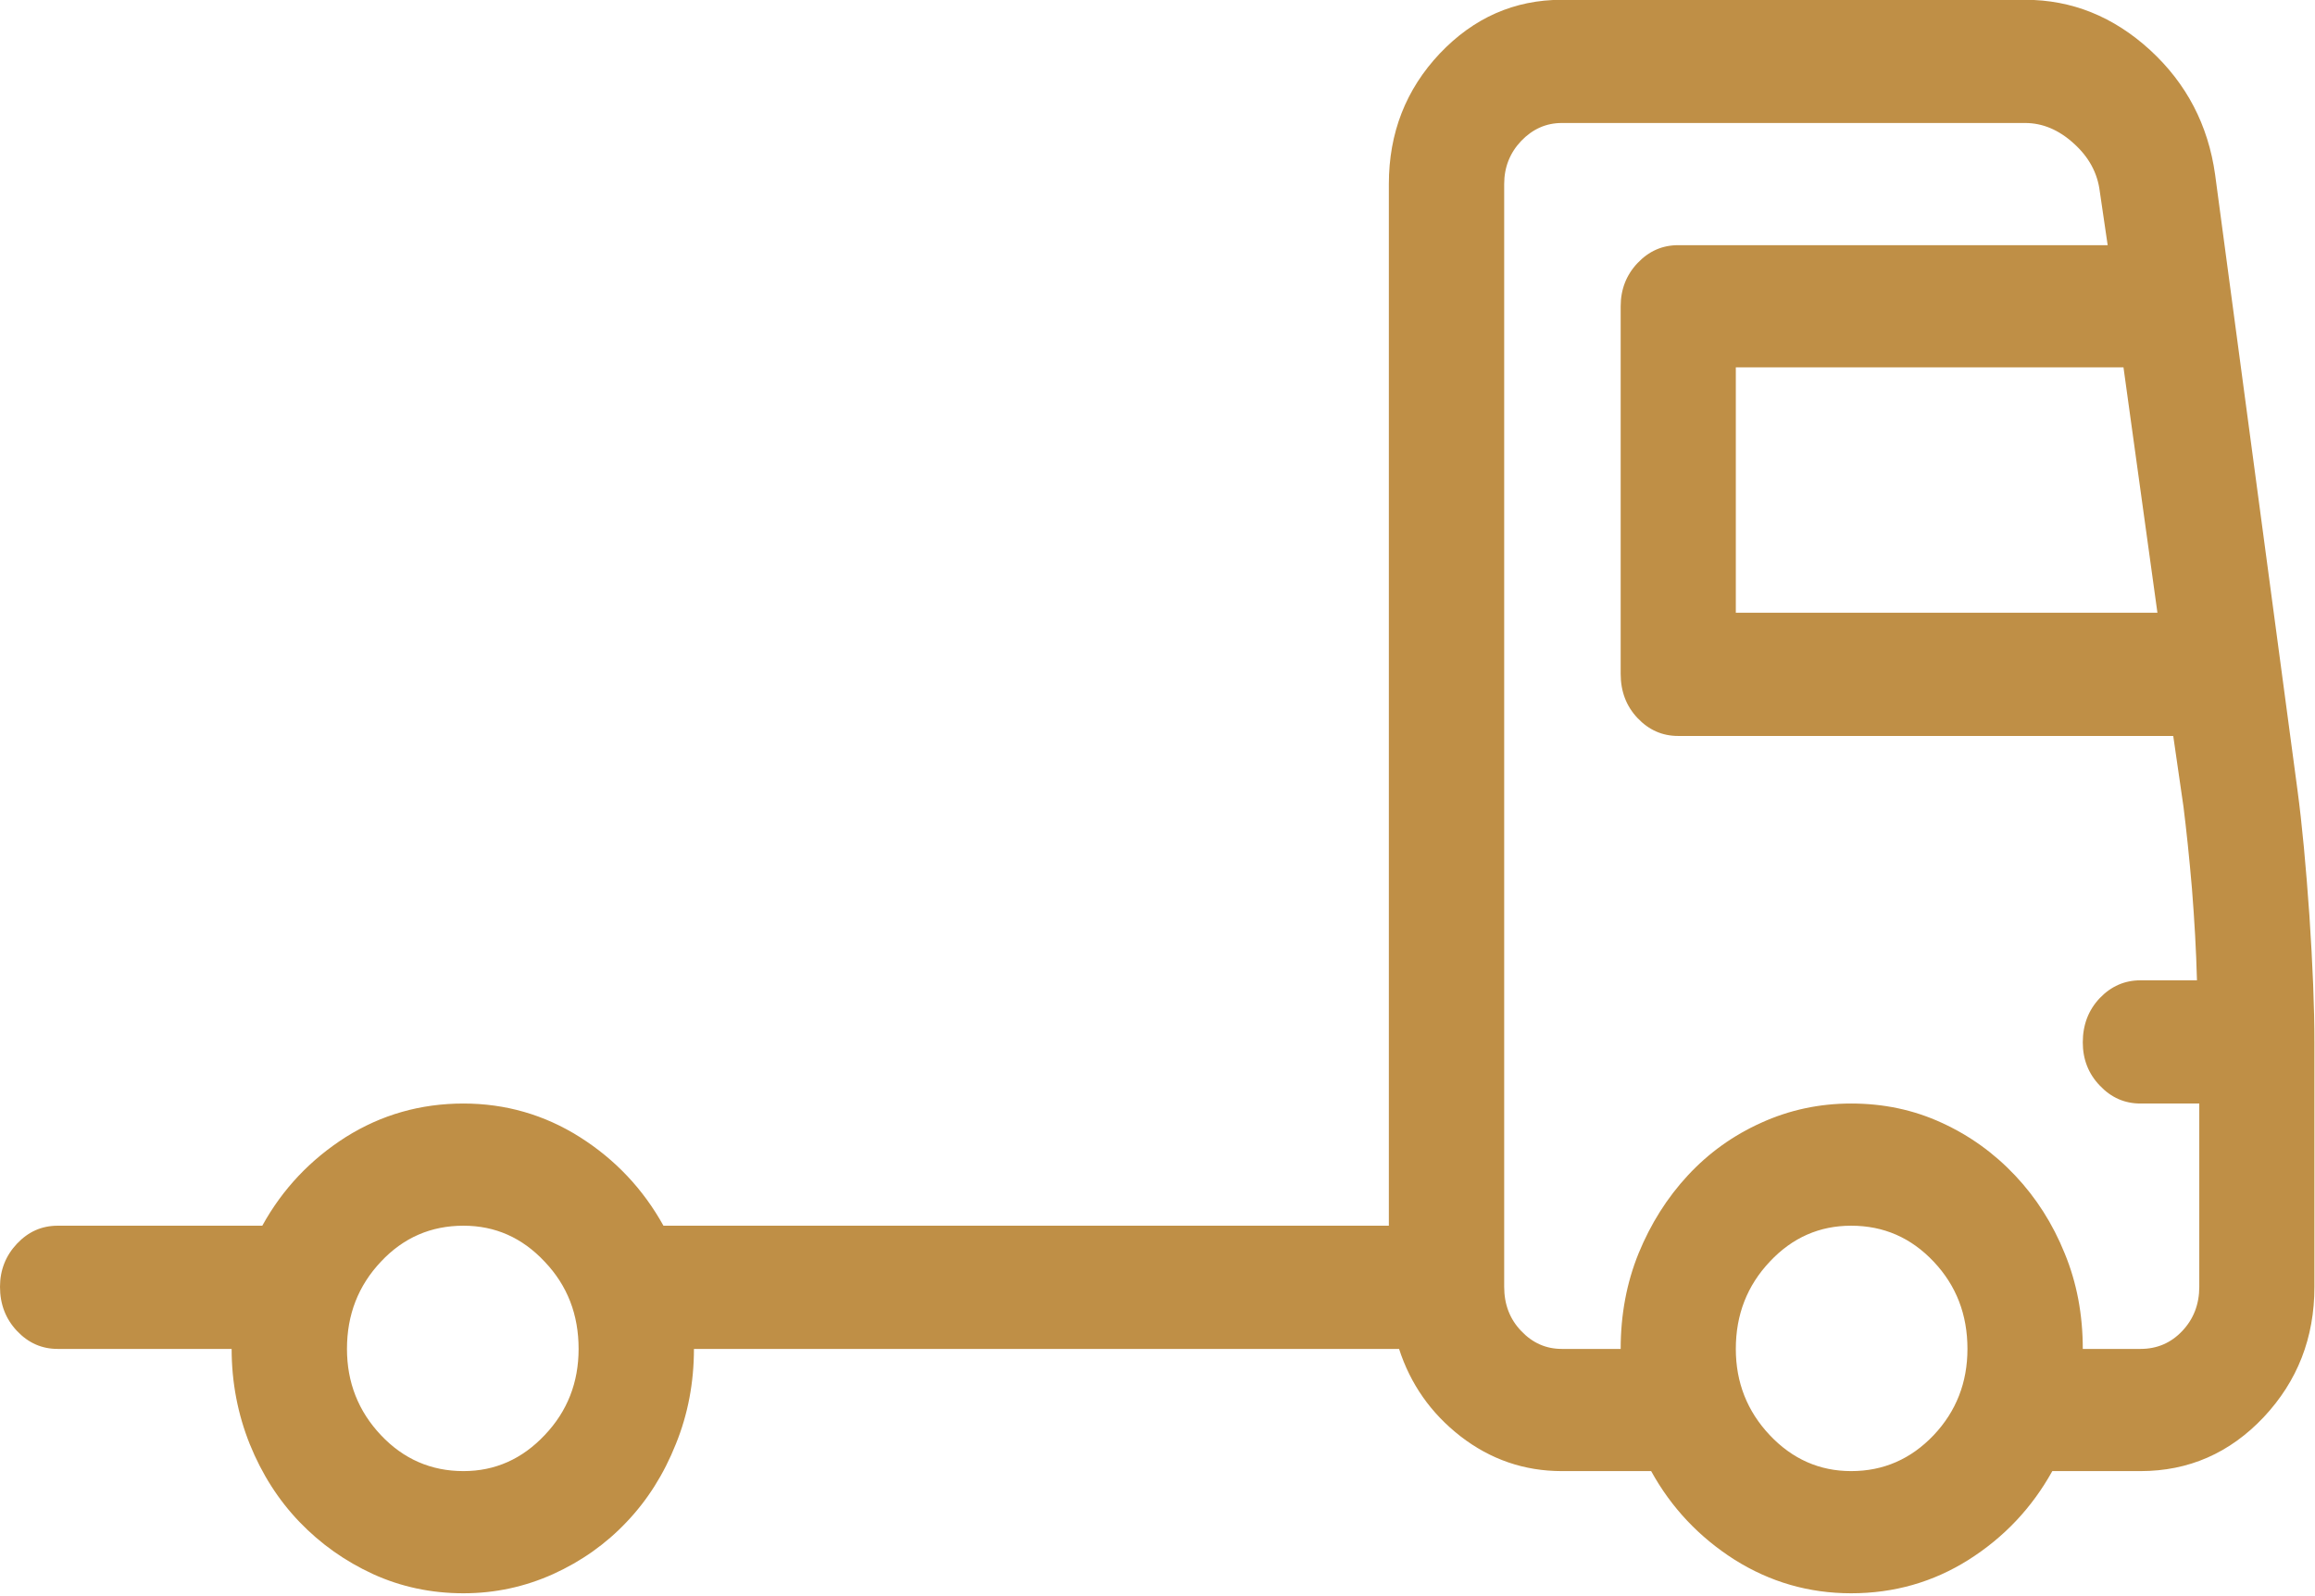 <?xml version="1.0" encoding="UTF-8" standalone="no"?>
<!DOCTYPE svg PUBLIC "-//W3C//DTD SVG 1.1//EN" "http://www.w3.org/Graphics/SVG/1.1/DTD/svg11.dtd">
<svg width="100%" height="100%" viewBox="0 0 467 322" version="1.1" xmlns="http://www.w3.org/2000/svg" xmlns:xlink="http://www.w3.org/1999/xlink" xml:space="preserve" xmlns:serif="http://www.serif.com/" style="fill-rule:evenodd;clip-rule:evenodd;stroke-linejoin:round;stroke-miterlimit:2;">
    <g transform="matrix(38.907,0,0,41.228,-7482.75,-9163.46)">
        <g id="Delivery">
            <path d="M204.236,226.129L203.809,223.117C203.773,222.875 203.661,222.672 203.472,222.508C203.282,222.344 203.066,222.262 202.824,222.262L200.422,222.262C200.176,222.262 199.965,222.35 199.789,222.525C199.613,222.701 199.525,222.914 199.525,223.164L199.525,228.262L195.764,228.262C195.658,228.082 195.514,227.938 195.33,227.828C195.147,227.719 194.945,227.664 194.727,227.664C194.504,227.664 194.301,227.719 194.117,227.828C193.934,227.938 193.789,228.082 193.684,228.262L192.623,228.262C192.541,228.262 192.471,228.291 192.412,228.35C192.354,228.408 192.324,228.479 192.324,228.561C192.324,228.647 192.354,228.719 192.412,228.777C192.471,228.836 192.541,228.865 192.623,228.865L193.525,228.865C193.525,229.029 193.557,229.185 193.619,229.331C193.682,229.478 193.768,229.605 193.877,229.712C193.986,229.819 194.113,229.904 194.258,229.967C194.402,230.029 194.559,230.061 194.727,230.061C194.891,230.061 195.046,230.029 195.192,229.967C195.339,229.904 195.466,229.819 195.573,229.712C195.681,229.605 195.766,229.478 195.828,229.331C195.891,229.185 195.922,229.029 195.922,228.865L199.578,228.865C199.637,229.037 199.743,229.18 199.897,229.293C200.052,229.406 200.227,229.463 200.422,229.463L200.885,229.463C200.99,229.643 201.135,229.787 201.318,229.897C201.502,230.006 201.703,230.061 201.922,230.061C202.145,230.061 202.348,230.006 202.531,229.897C202.715,229.787 202.859,229.643 202.965,229.463L203.422,229.463C203.672,229.463 203.885,229.375 204.061,229.199C204.236,229.023 204.324,228.811 204.324,228.561L204.324,227.365C204.324,227.193 204.315,226.986 204.298,226.744C204.28,226.502 204.26,226.297 204.236,226.129ZM194.727,229.463C194.559,229.463 194.416,229.404 194.299,229.287C194.182,229.17 194.123,229.029 194.123,228.865C194.123,228.697 194.182,228.555 194.299,228.438C194.416,228.32 194.559,228.262 194.727,228.262C194.891,228.262 195.031,228.32 195.148,228.438C195.266,228.555 195.324,228.697 195.324,228.865C195.324,229.029 195.266,229.17 195.148,229.287C195.031,229.404 194.891,229.463 194.727,229.463ZM203.51,225.262L201.324,225.262L201.324,224.061L203.334,224.061L203.51,225.262ZM201.922,229.463C201.758,229.463 201.617,229.404 201.5,229.287C201.383,229.17 201.324,229.029 201.324,228.865C201.324,228.697 201.383,228.555 201.5,228.438C201.617,228.32 201.758,228.262 201.922,228.262C202.09,228.262 202.232,228.32 202.35,228.438C202.467,228.555 202.525,228.697 202.525,228.865C202.525,229.029 202.467,229.17 202.35,229.287C202.232,229.404 202.09,229.463 201.922,229.463ZM203.422,228.865L203.123,228.865C203.123,228.697 203.092,228.541 203.029,228.397C202.967,228.252 202.881,228.125 202.772,228.016C202.662,227.906 202.535,227.82 202.391,227.758C202.246,227.695 202.09,227.664 201.922,227.664C201.758,227.664 201.603,227.695 201.456,227.758C201.31,227.82 201.183,227.906 201.075,228.016C200.968,228.125 200.883,228.252 200.82,228.397C200.758,228.541 200.727,228.697 200.727,228.865L200.422,228.865C200.34,228.865 200.27,228.836 200.211,228.777C200.152,228.719 200.123,228.647 200.123,228.561L200.123,223.164C200.123,223.082 200.152,223.012 200.211,222.953C200.27,222.895 200.34,222.865 200.422,222.865L202.824,222.865C202.914,222.865 202.998,222.898 203.076,222.965C203.154,223.031 203.199,223.109 203.211,223.199L203.252,223.463L201.025,223.463C200.943,223.463 200.873,223.492 200.814,223.551C200.756,223.609 200.727,223.68 200.727,223.762L200.727,225.561C200.727,225.647 200.756,225.719 200.814,225.777C200.873,225.836 200.943,225.865 201.025,225.865L203.592,225.865L203.645,226.211C203.66,226.324 203.675,226.458 203.689,226.612C203.702,226.767 203.711,226.916 203.715,227.061L203.422,227.061C203.34,227.061 203.27,227.09 203.211,227.148C203.152,227.207 203.123,227.279 203.123,227.365C203.123,227.447 203.152,227.518 203.211,227.576C203.27,227.635 203.34,227.664 203.422,227.664L203.727,227.664L203.727,228.561C203.727,228.647 203.697,228.719 203.639,228.777C203.58,228.836 203.508,228.865 203.422,228.865Z" style="fill:rgb(191,143,70);fill-rule:nonzero;"/>
        </g>
    </g>
</svg>
